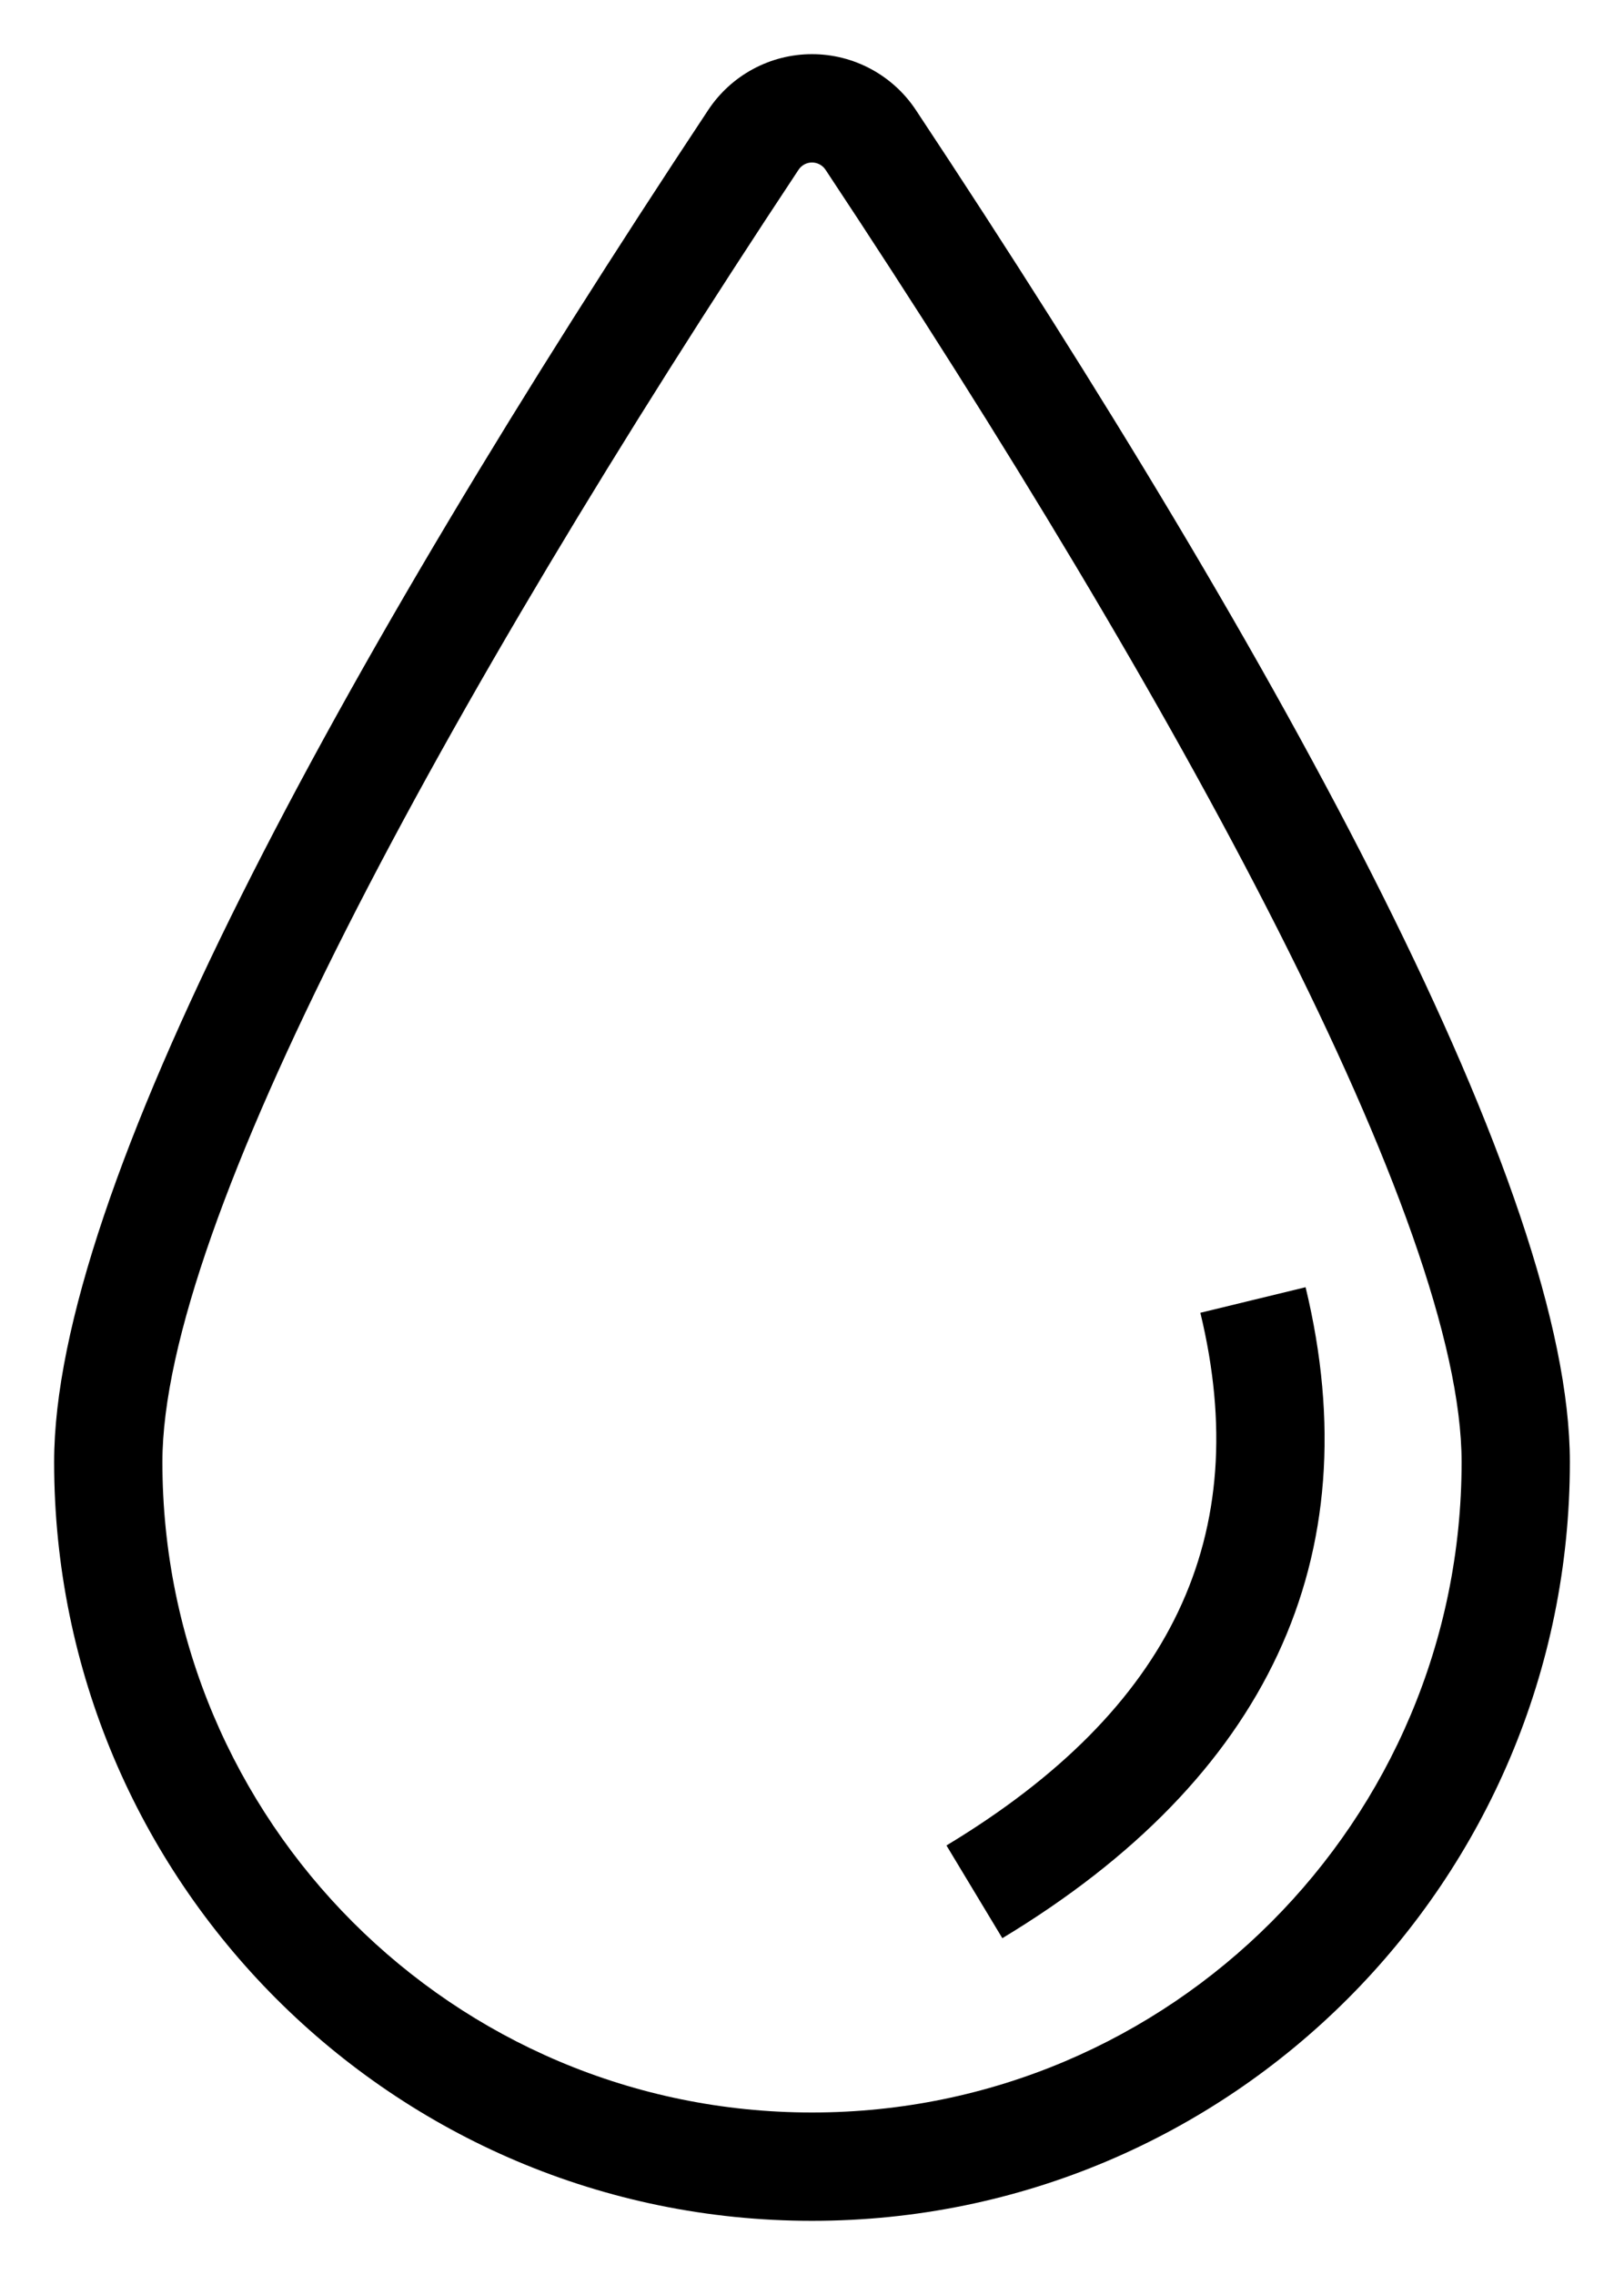 
<svg width="15px" height="21px" viewBox="0 0 15 21" version="1.1" xmlns="http://www.w3.org/2000/svg" xmlns:xlink="http://www.w3.org/1999/xlink">
    <g id="Page-1" stroke="none" stroke-width="1" fill="none" fill-rule="evenodd">
        <path d="M14.5,13.496 C14.5,17.364 11.366,20.5 7.5,20.5 C3.634,20.5 0.5,17.364 0.5,13.496 C0.5,11.001 3.09,6.224 6.541,1.016 C6.754,0.694 7.114,0.5 7.5,0.5 C7.886,0.5 8.246,0.694 8.459,1.015 C11.908,6.219 14.5,11.001 14.5,13.496 Z M13.5,13.496 C13.5,11.298 10.92,6.538 7.625,1.567 C7.597,1.525 7.55,1.5 7.5,1.5 C7.45,1.5 7.403,1.525 7.375,1.568 C4.078,6.543 1.5,11.298 1.5,13.496 C1.5,16.812 4.186,19.5 7.5,19.5 C10.814,19.5 13.5,16.812 13.5,13.496 Z M11.087,12.118 L12.059,11.882 C12.663,14.379 11.704,16.416 9.258,17.891 L8.742,17.035 C10.828,15.777 11.584,14.172 11.087,12.118 Z" id="Shape" fill="#000000" fill-rule="nonzero"></path>
    </g>
</svg>